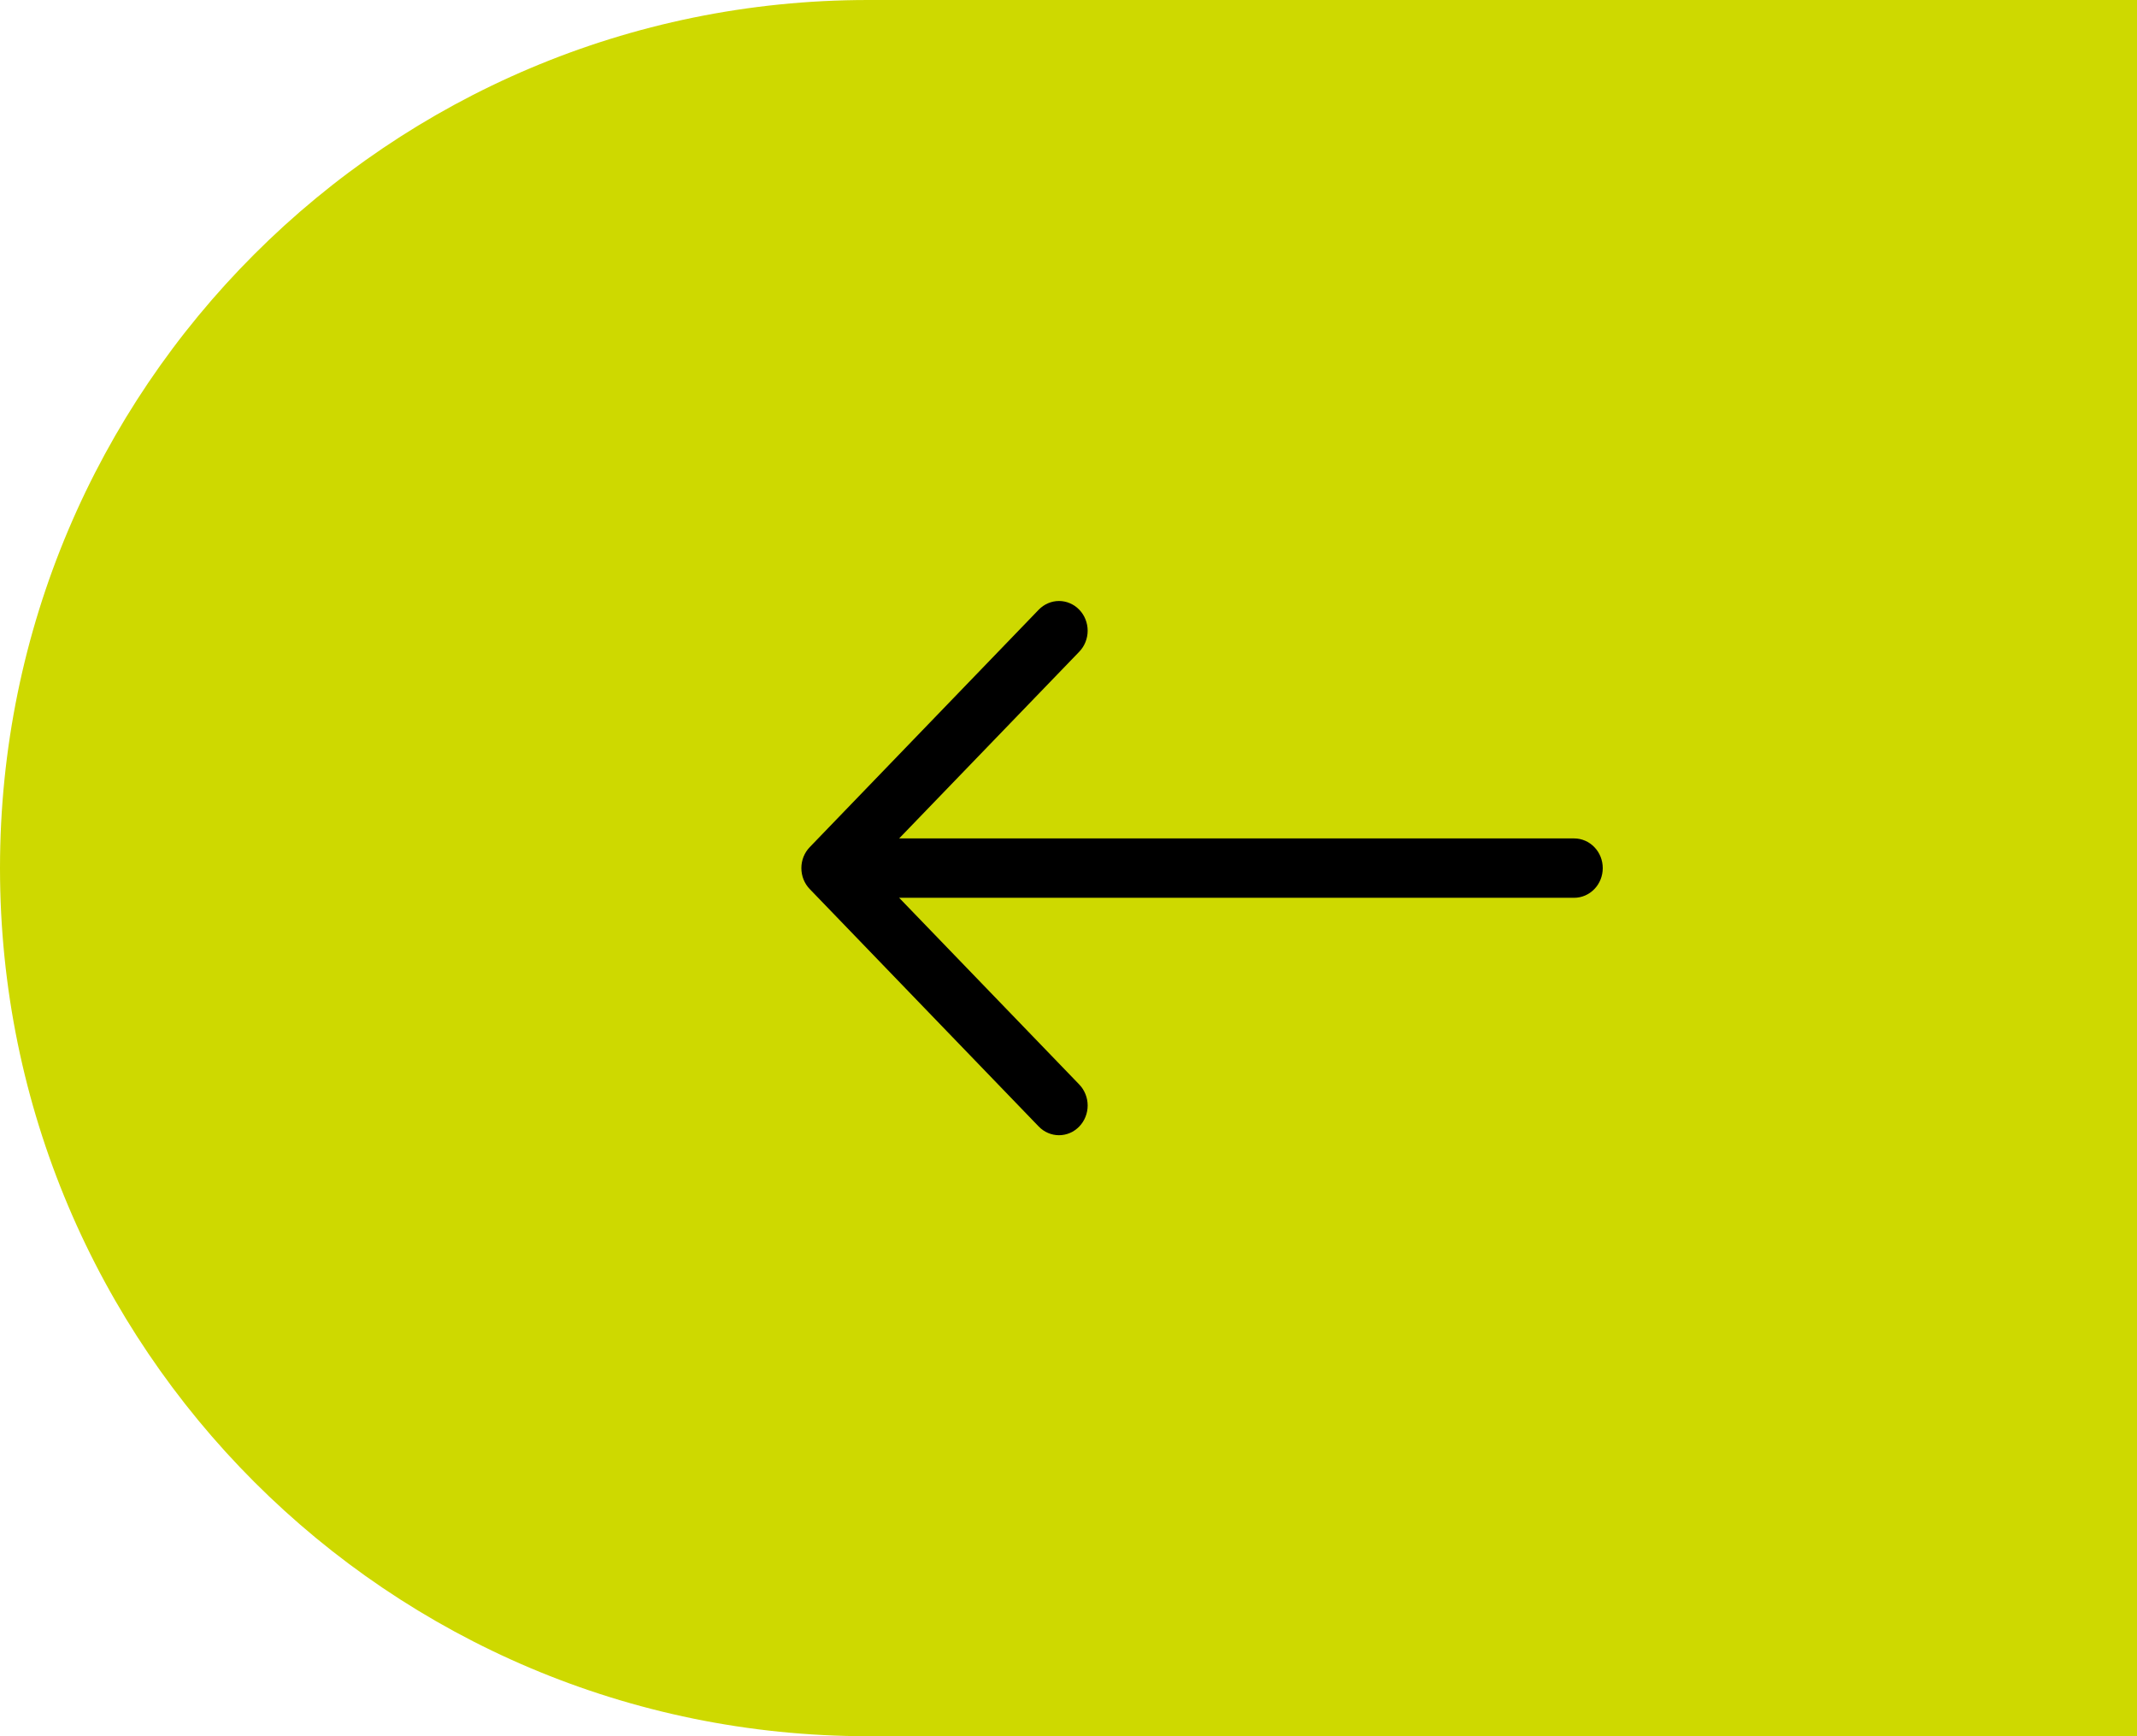 <?xml version="1.0" encoding="UTF-8"?> <svg xmlns="http://www.w3.org/2000/svg" width="64" height="52" viewBox="0 0 64 52" fill="none"> <path d="M0 26C0 11.641 11.641 0 26 0H64V52H26C11.641 52 0 40.359 0 26Z" fill="#CED900"></path> <path fill-rule="evenodd" clip-rule="evenodd" d="M48 26C48 25.764 47.91 25.538 47.749 25.372C47.588 25.205 47.37 25.111 47.143 25.111H26.928L32.322 19.519C32.402 19.436 32.465 19.338 32.508 19.23C32.551 19.122 32.574 19.007 32.574 18.89C32.574 18.773 32.551 18.657 32.508 18.549C32.465 18.441 32.402 18.343 32.322 18.261C32.242 18.178 32.148 18.113 32.044 18.068C31.94 18.023 31.828 18 31.715 18C31.603 18 31.491 18.023 31.387 18.068C31.283 18.113 31.188 18.178 31.108 18.261L24.252 25.371C24.172 25.453 24.109 25.551 24.065 25.659C24.022 25.767 24 25.883 24 26C24 26.117 24.022 26.233 24.065 26.341C24.109 26.449 24.172 26.547 24.252 26.629L31.108 33.739C31.188 33.822 31.283 33.888 31.387 33.932C31.491 33.977 31.603 34 31.715 34C31.828 34 31.94 33.977 32.044 33.932C32.148 33.888 32.242 33.822 32.322 33.739C32.402 33.657 32.465 33.559 32.508 33.451C32.551 33.343 32.574 33.227 32.574 33.11C32.574 32.993 32.551 32.877 32.508 32.77C32.465 32.662 32.402 32.563 32.322 32.481L26.928 26.889H47.143C47.37 26.889 47.588 26.795 47.749 26.628C47.91 26.462 48 26.236 48 26Z" fill="black"></path> </svg> 